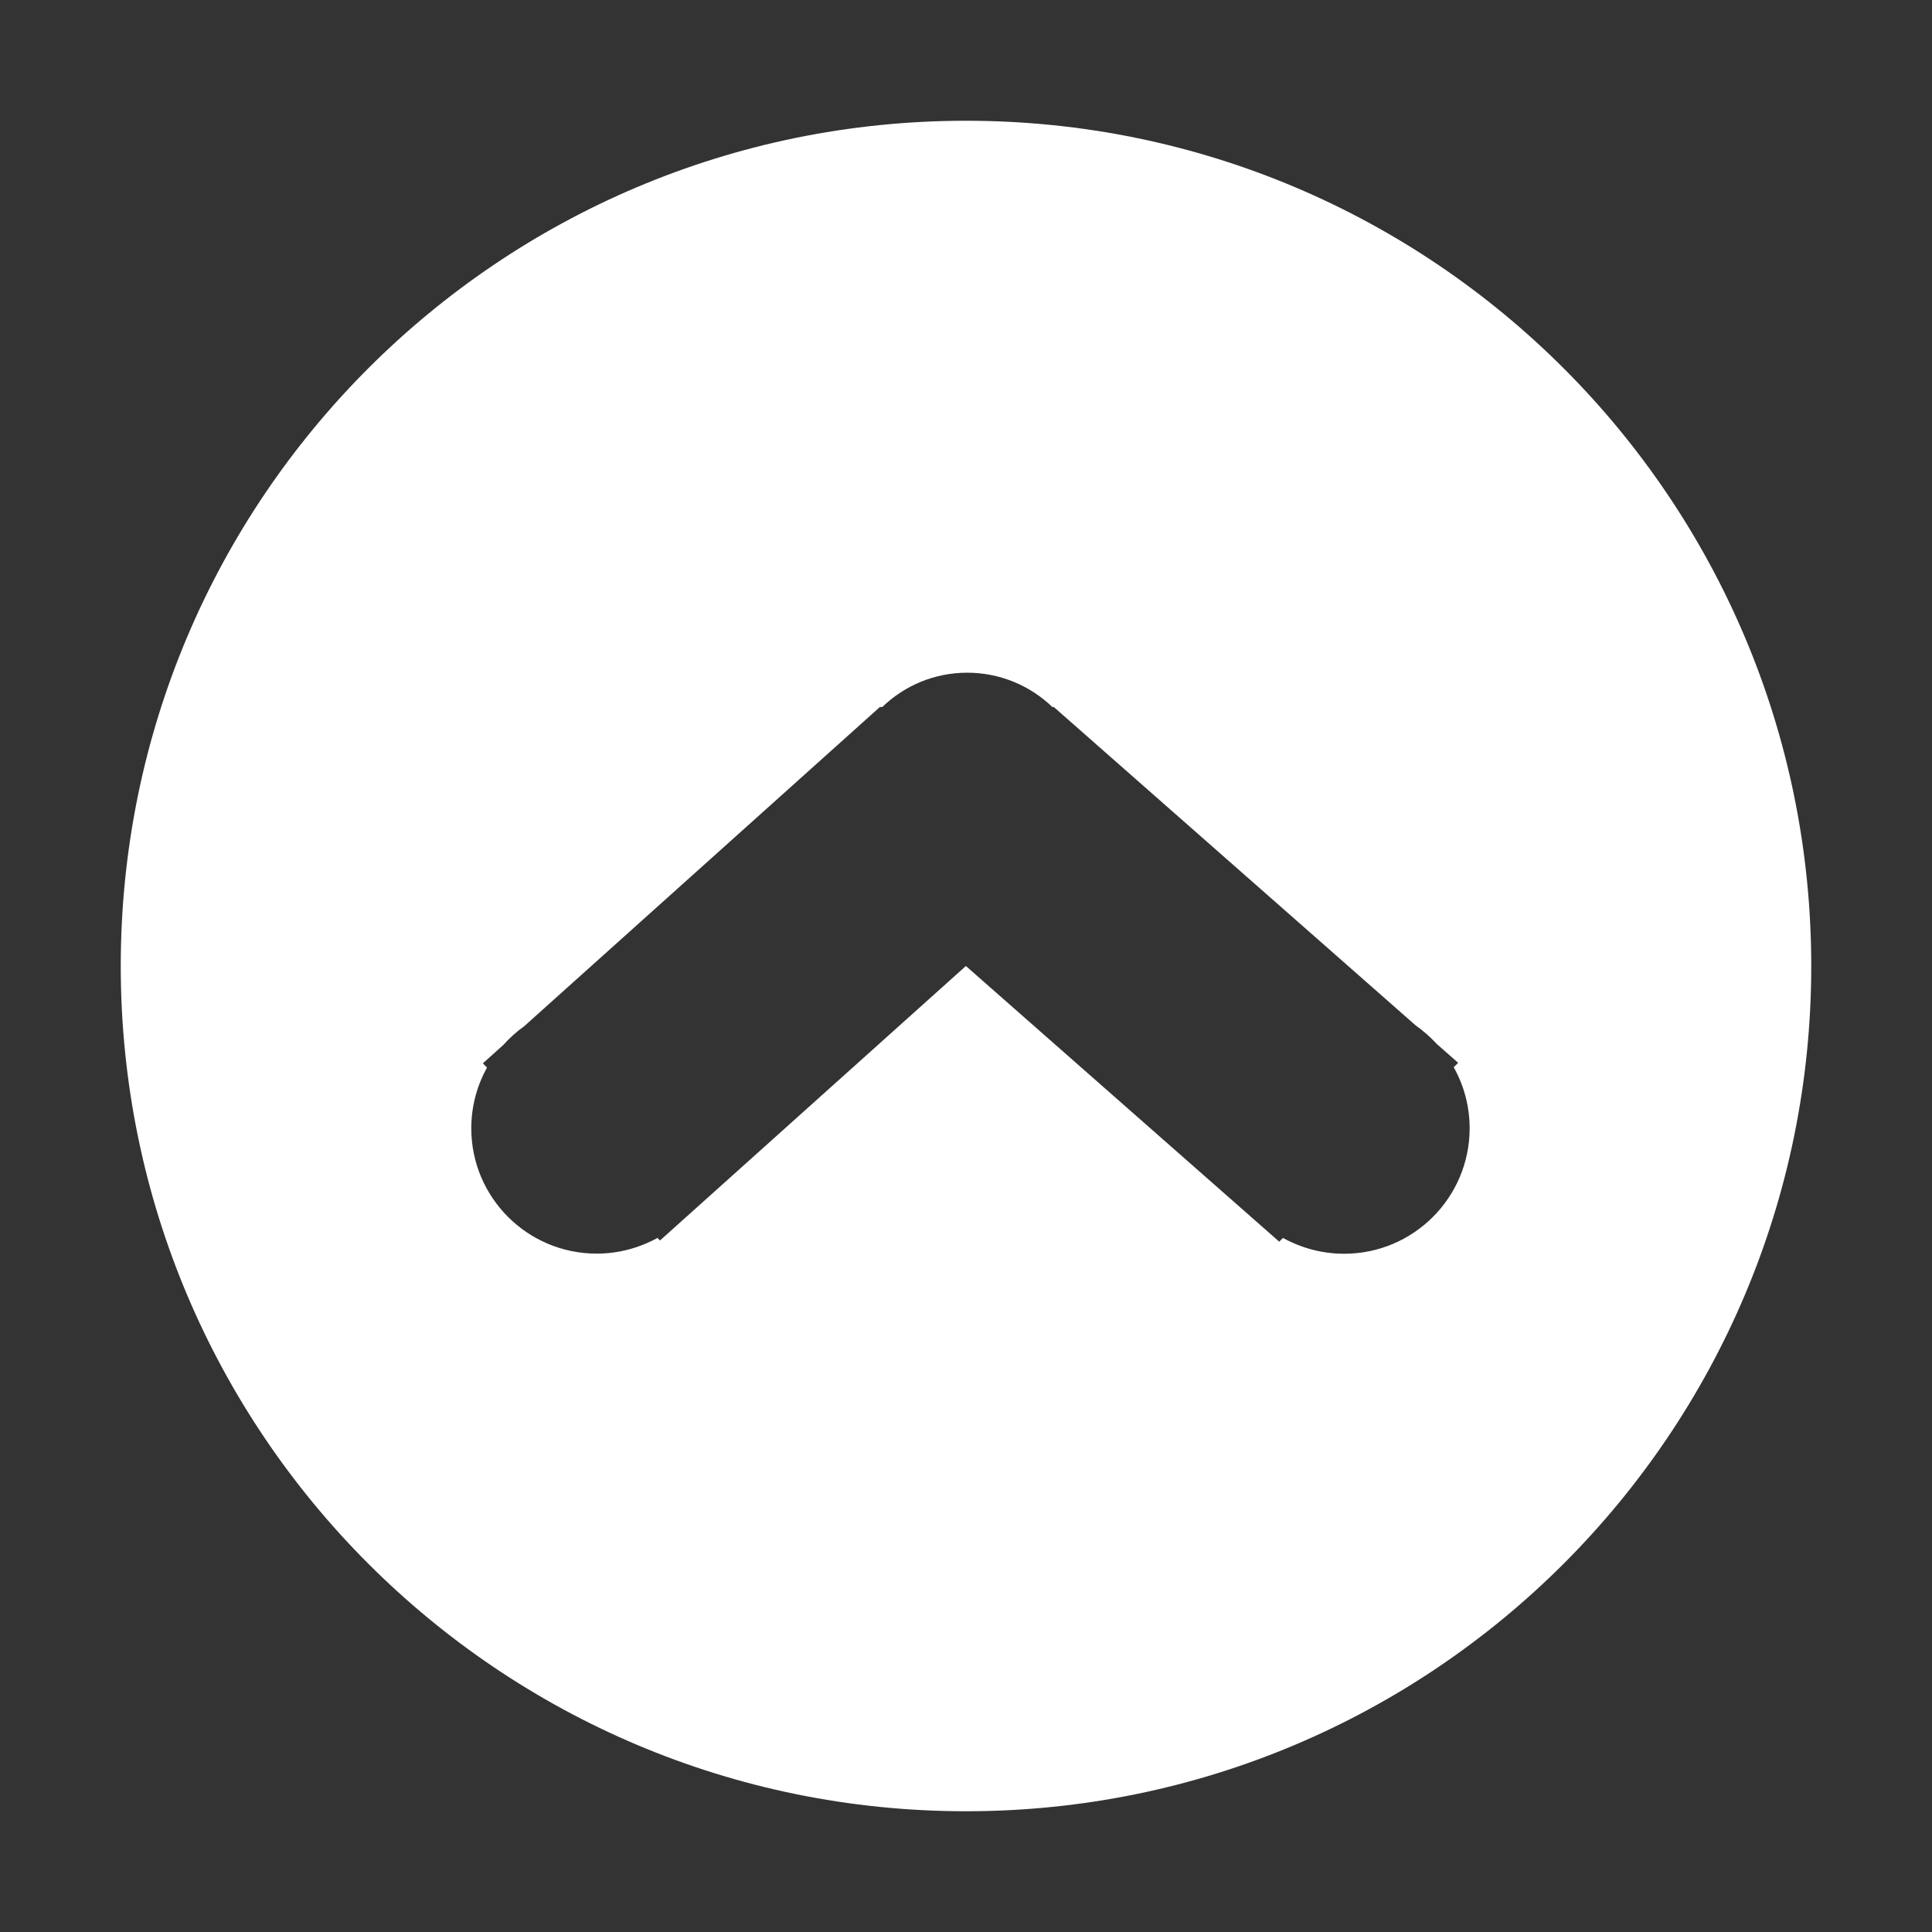<?xml version="1.0" standalone="no"?><!DOCTYPE svg PUBLIC "-//W3C//DTD SVG 1.1//EN" "http://www.w3.org/Graphics/SVG/1.1/DTD/svg11.dtd"><svg t="1691136305080" class="icon" viewBox="0 0 1024 1024" version="1.1" xmlns="http://www.w3.org/2000/svg" p-id="12364" xmlns:xlink="http://www.w3.org/1999/xlink" width="128" height="128"><rect x="0" y="0" width="1024" height="1024" fill="#333333" stroke="none"/><path d="M512 64C264.512 64 64 264.576 64 512s200.512 448 448 448c247.424 0 448-200.576 448-448S759.424 64 512 64zM712.448 664.512c-11.776 0-22.784-3.072-32.448-8.384l-1.984 1.984L511.936 512l-162.112 145.472-1.344-1.344c-9.6 5.248-20.544 8.32-32.192 8.32-36.736 0-66.496-29.76-66.496-66.432 0-11.712 3.072-22.656 8.32-32.192L255.936 563.584l10.752-9.664c3.328-3.712 7.04-7.104 11.136-9.984l188.544-169.216 1.28 0C479.296 363.456 495.168 356.544 512.64 356.544s33.408 6.912 45.12 18.176l0.768 0 191.872 168.832c4.032 2.816 7.68 6.08 11.072 9.728l11.392 10.048-2.368 2.304c5.376 9.6 8.448 20.672 8.448 32.448C778.88 634.752 749.12 664.512 712.448 664.512z" fill="#ffffff" p-id="12365"></path></svg>
